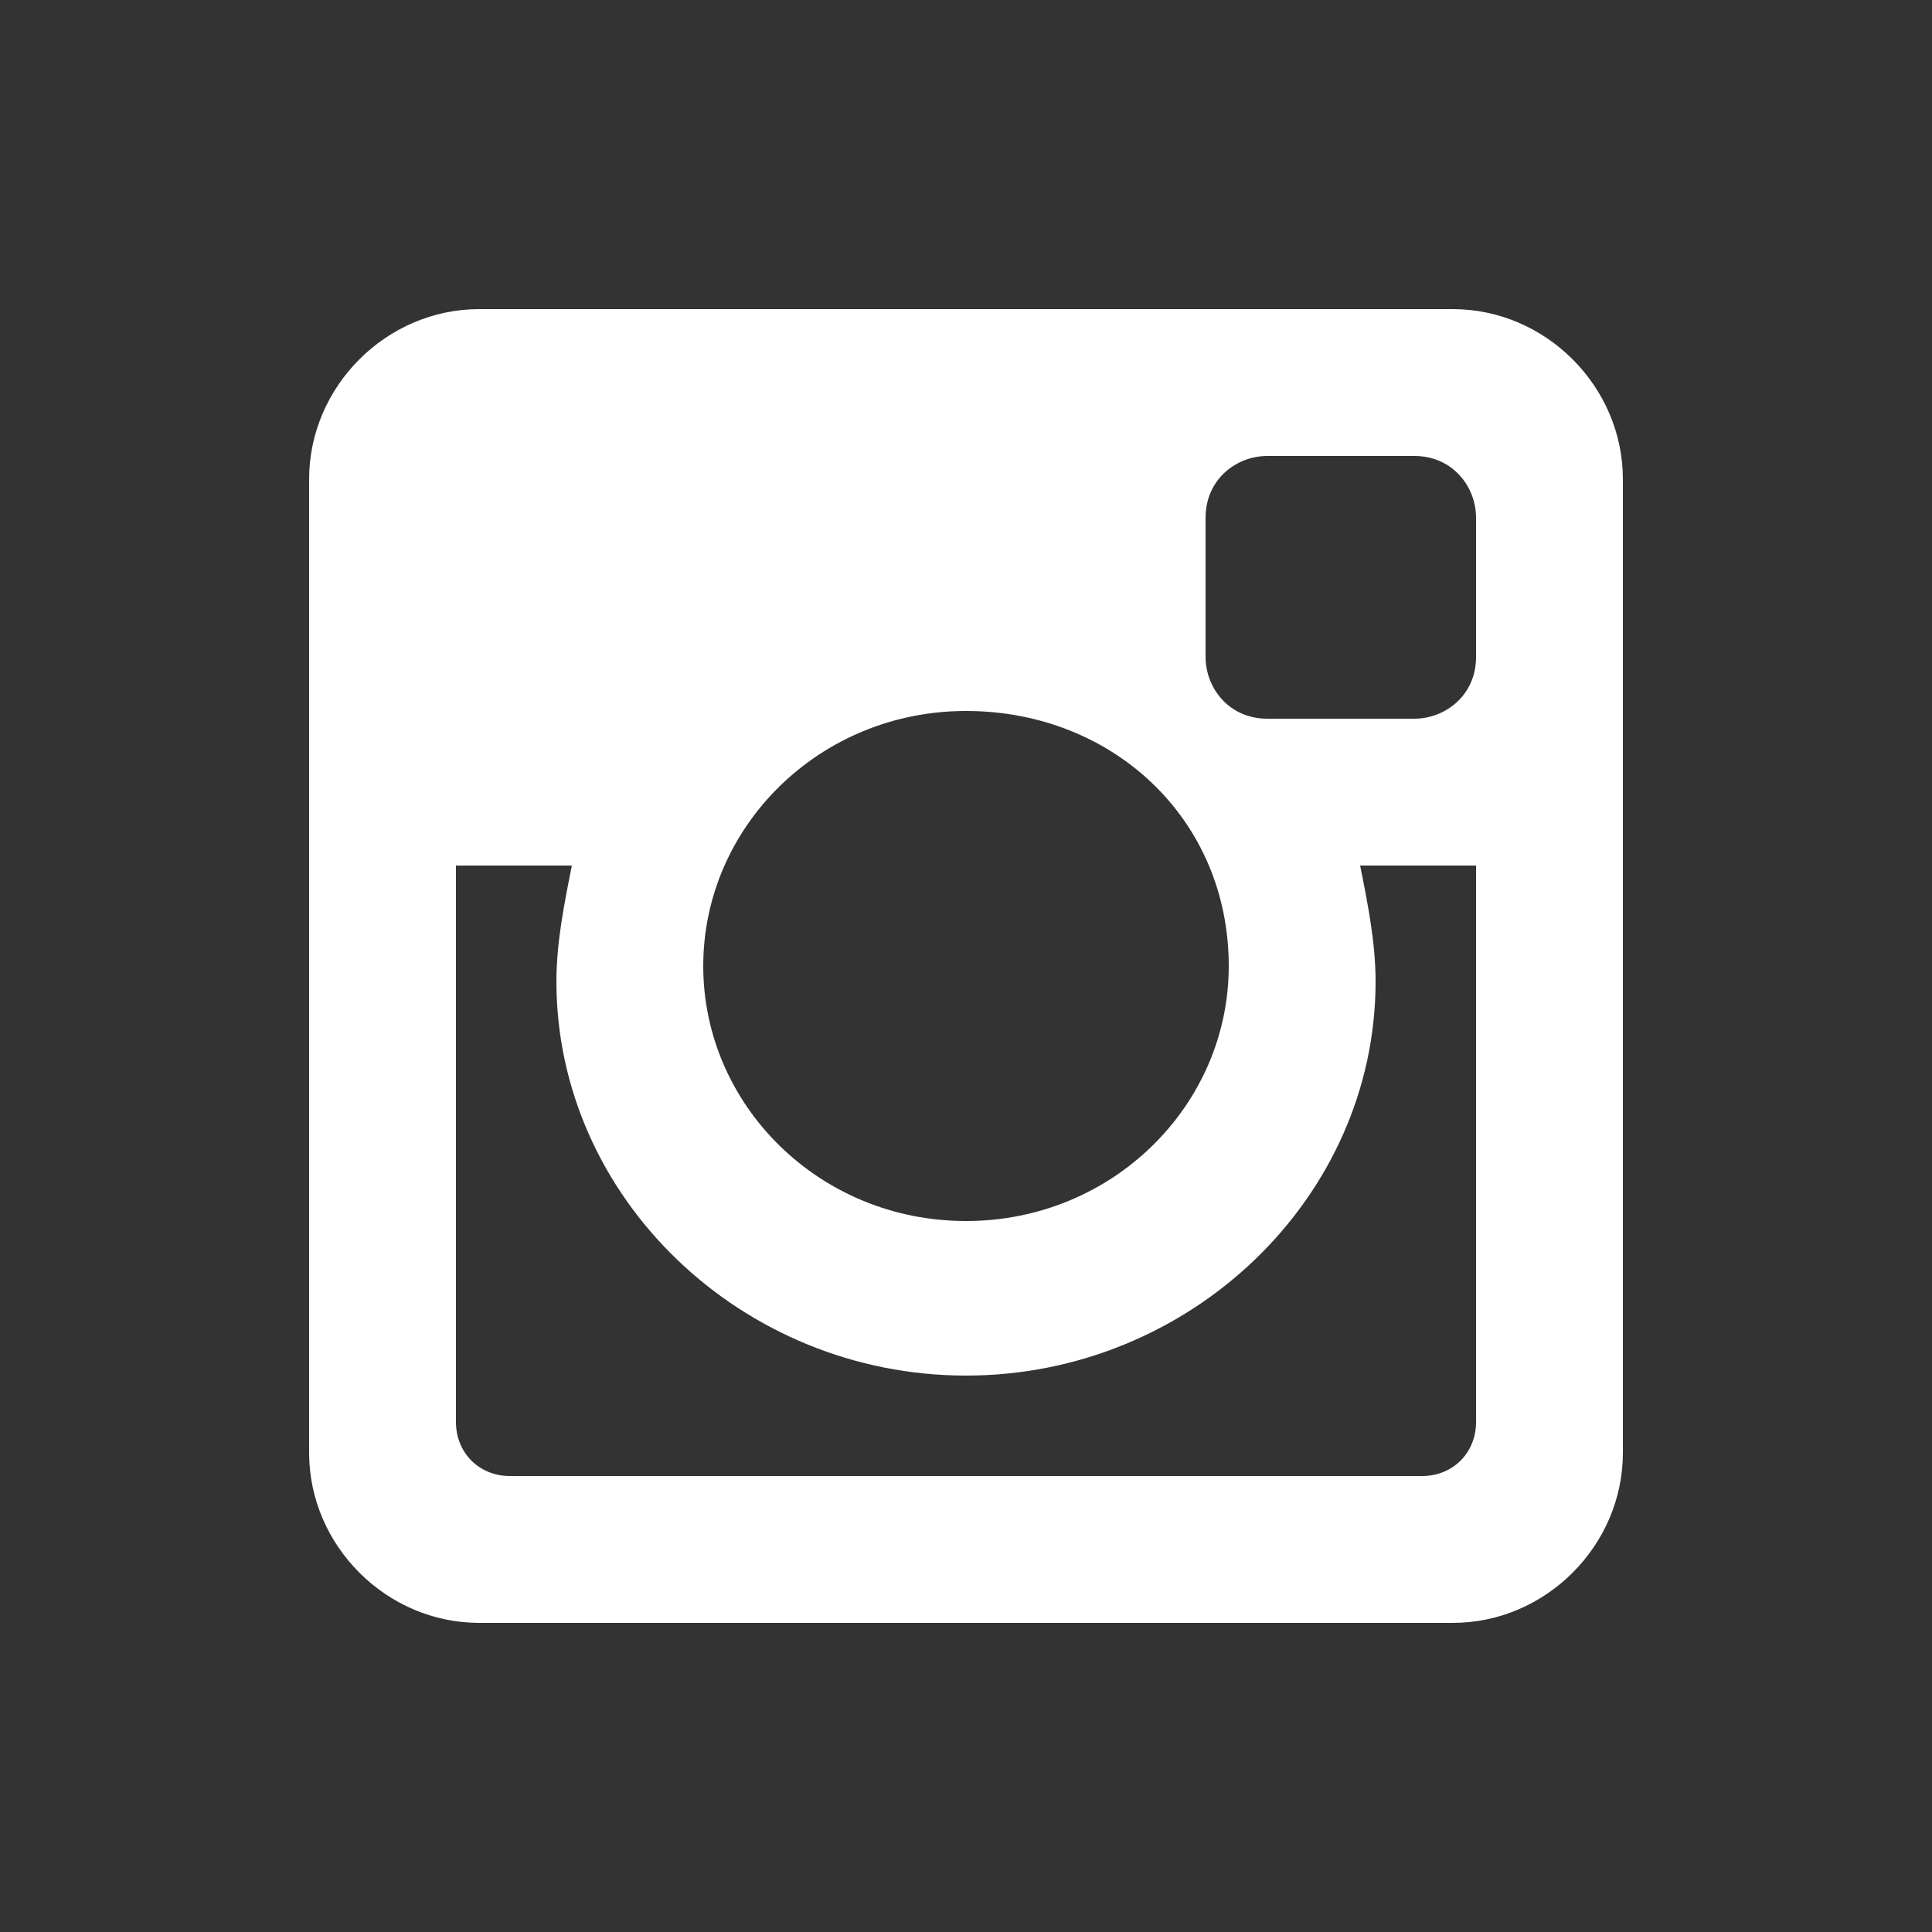 <?xml version="1.0" encoding="utf-8"?>
<!-- Generator: Adobe Illustrator 25.2.3, SVG Export Plug-In . SVG Version: 6.00 Build 0)  -->
<svg version="1.1" id="XMLID_1_" xmlns="http://www.w3.org/2000/svg" xmlns:xlink="http://www.w3.org/1999/xlink" x="0px" y="0px"
	 viewBox="0 0 25 25" style="enable-background:new 0 0 25 25;" xml:space="preserve">
<rect x="0" y="0" width="25" height="25" fill="#333333" stroke="none"/>
<style type="text/css">
	.st0{fill:#FFFFFF;}
</style>
<path class="st0" d="M6.2,4h12.6C20,4,21,5,21,6.2v12.6c0,1.2-1,2.2-2.2,2.2H6.2C5,21,4,20,4,18.8V6.2C4,5,5,4,6.2,4L6.2,4z
	 M16.4,5.9c-0.4,0-0.8,0.3-0.8,0.8v1.8c0,0.4,0.3,0.8,0.8,0.8h1.9c0.4,0,0.8-0.3,0.8-0.8V6.7c0-0.4-0.3-0.8-0.8-0.8L16.4,5.9
	L16.4,5.9z M19.1,11.2h-1.5c0.1,0.5,0.2,1,0.2,1.5c0,2.8-2.4,5.1-5.3,5.1s-5.3-2.3-5.3-5.1c0-0.5,0.1-1,0.2-1.5H5.9v7.2
	c0,0.4,0.3,0.7,0.7,0.7h11.8c0.4,0,0.7-0.3,0.7-0.7V11.2L19.1,11.2z M12.5,9.2c-1.9,0-3.4,1.5-3.4,3.3s1.5,3.3,3.4,3.3
	s3.4-1.5,3.4-3.3C15.9,10.6,14.4,9.2,12.5,9.2z"/>
</svg>
